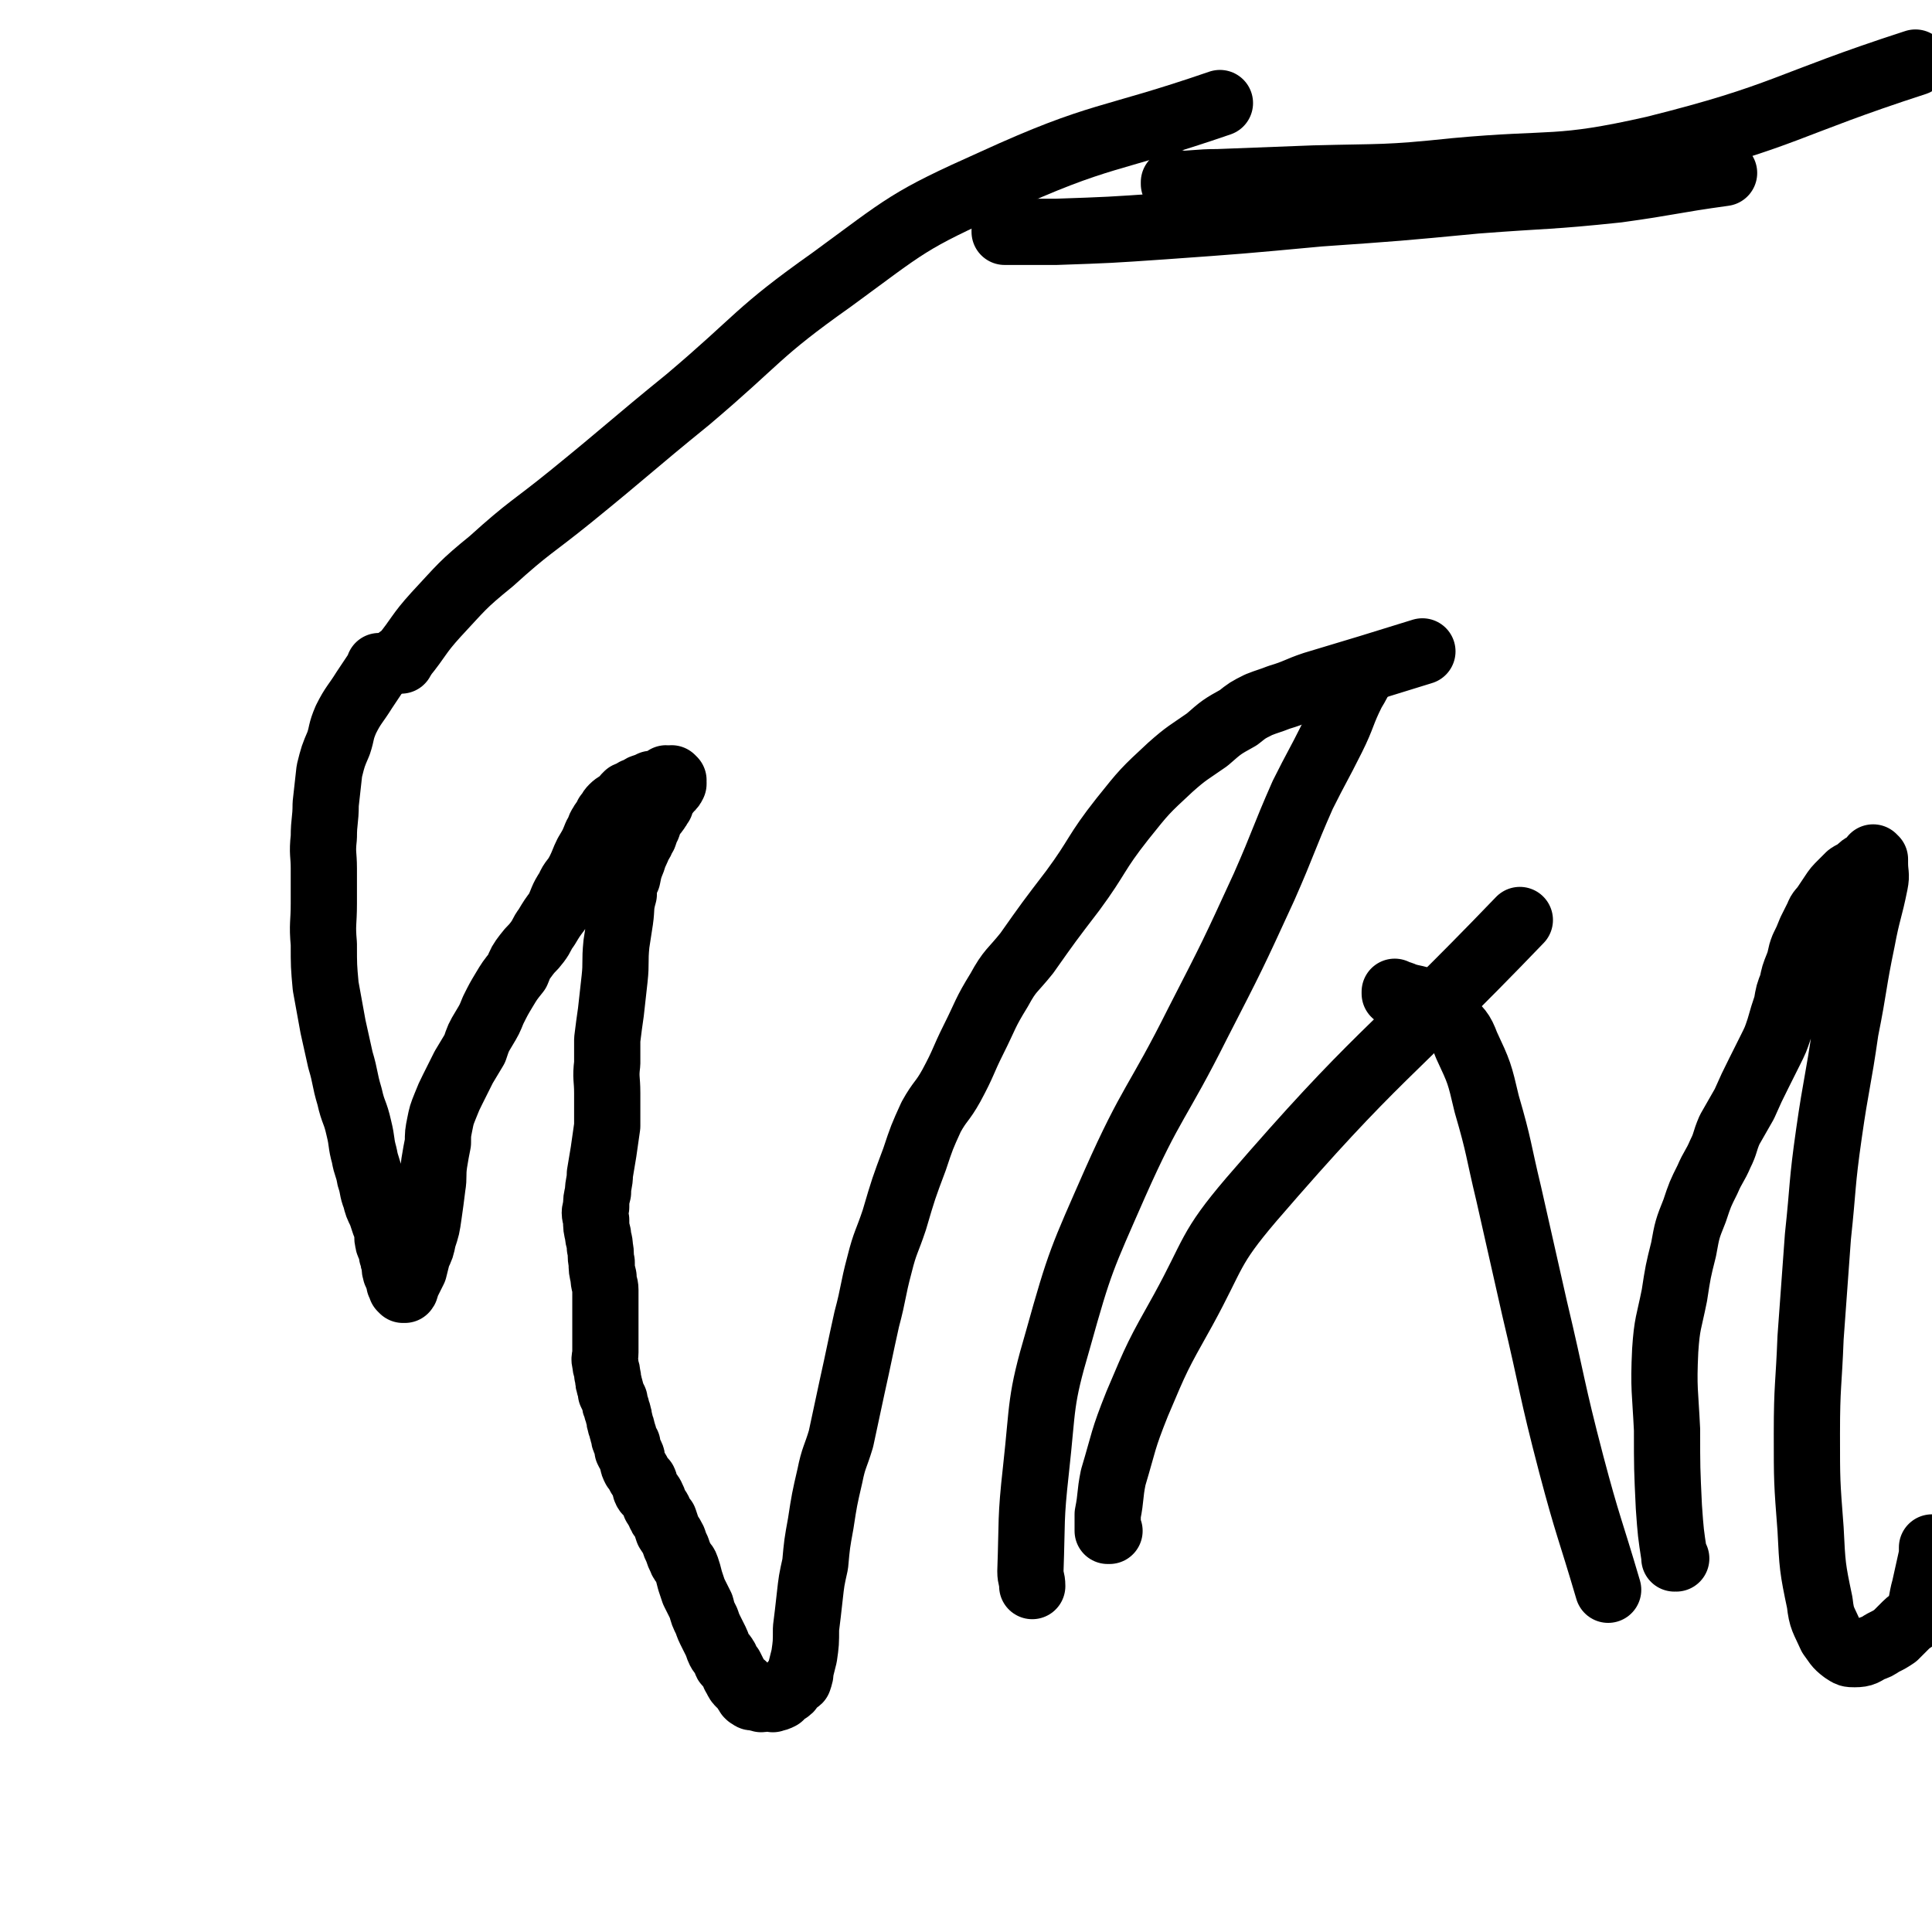 <svg viewBox='0 0 1050 1050' version='1.1' xmlns='http://www.w3.org/2000/svg' xmlns:xlink='http://www.w3.org/1999/xlink'><g fill='none' stroke='#000000' stroke-width='36' stroke-linecap='round' stroke-linejoin='round'><path d='M207,363c0,0 -1,-1 -1,-1 0,0 1,1 1,1 0,0 0,0 0,0 0,0 0,-1 -1,-1 0,0 0,0 0,1 -4,6 -4,6 -8,12 -5,8 -6,8 -10,16 -3,7 -2,7 -4,13 -3,7 -3,7 -5,15 -1,9 -1,9 -2,18 0,9 -1,9 -1,18 -1,9 0,9 0,17 0,10 0,10 0,19 0,11 -1,11 0,22 0,12 0,12 1,23 2,11 2,11 4,22 2,9 2,9 4,18 3,10 2,10 5,20 2,9 3,8 5,17 2,8 1,8 3,15 1,6 2,6 3,12 2,6 1,6 3,11 1,4 1,4 3,8 1,3 1,3 2,6 1,2 1,2 2,5 0,2 -1,2 0,5 0,2 1,1 2,4 0,1 0,1 0,3 1,1 0,2 1,3 0,1 0,1 1,2 0,2 -1,2 0,4 0,1 0,1 1,2 0,1 0,1 1,2 0,1 0,1 0,2 0,1 0,1 1,2 0,0 0,0 0,1 0,0 1,0 1,1 0,0 0,0 0,0 0,0 0,0 0,0 0,0 -1,-1 -1,-1 0,0 1,1 2,1 1,-1 0,-2 1,-3 2,-4 2,-4 4,-8 1,-4 1,-4 2,-8 2,-4 2,-4 3,-9 2,-6 2,-6 3,-13 1,-7 1,-7 2,-15 1,-6 0,-6 1,-13 1,-6 1,-6 2,-11 0,-5 0,-5 1,-10 1,-5 1,-5 3,-10 2,-5 2,-5 4,-9 3,-6 3,-6 6,-12 3,-5 3,-5 6,-10 2,-6 2,-6 5,-11 3,-5 3,-5 5,-10 3,-6 3,-6 6,-11 3,-5 3,-5 7,-10 2,-5 2,-5 5,-9 3,-4 3,-3 6,-7 3,-4 2,-4 5,-8 3,-5 3,-5 6,-9 3,-6 2,-6 6,-12 2,-5 3,-4 6,-10 2,-4 2,-5 4,-9 3,-5 3,-5 5,-10 2,-3 1,-3 3,-6 1,-2 2,-2 3,-5 2,-2 1,-2 3,-4 2,-2 3,-2 5,-3 1,-2 1,-2 3,-4 2,-1 2,0 4,-2 3,-1 2,-1 4,-2 3,-1 3,-1 5,-2 2,0 2,0 3,0 2,-1 2,-1 3,-1 1,-1 1,-1 2,-2 1,0 1,1 2,1 0,0 0,0 1,0 0,0 0,0 1,0 0,0 0,0 0,0 0,0 -1,-1 -1,-1 0,0 0,0 1,1 0,0 0,0 0,0 0,0 -1,-1 -1,-1 0,0 0,0 1,1 0,0 0,0 0,0 0,0 -1,-1 -1,-1 0,0 1,1 1,2 0,0 0,1 0,1 -1,2 -1,2 -3,3 0,1 0,1 -1,2 -1,1 -1,1 -2,2 -1,2 -1,2 -1,4 -1,1 -1,2 -2,3 -1,2 -2,2 -3,3 -1,3 -1,3 -2,6 -1,2 -1,2 -2,5 -2,3 -1,3 -3,5 -1,4 -2,4 -3,8 -2,5 -2,5 -3,10 -2,4 -2,4 -2,9 -2,7 -1,7 -2,14 -1,7 -1,6 -2,13 -1,10 0,10 -1,19 -1,9 -1,9 -2,18 -1,7 -1,7 -2,15 0,7 0,7 0,13 -1,8 0,8 0,16 0,9 0,9 0,18 -1,7 -1,7 -2,14 -1,6 -1,6 -2,12 0,5 -1,5 -1,10 -1,4 -1,4 -1,8 -1,3 -1,3 0,7 0,4 0,4 1,8 0,3 1,3 1,7 1,4 0,4 1,8 0,4 0,4 1,8 0,4 1,4 1,7 0,4 0,4 0,8 0,2 0,2 0,5 0,3 0,3 0,5 0,3 0,3 0,6 0,3 0,3 0,5 0,3 0,3 0,5 0,3 -1,3 0,6 0,3 1,3 1,6 1,3 0,3 1,5 0,2 1,2 1,5 1,2 1,2 2,4 0,2 0,2 1,4 0,2 1,2 1,4 1,2 0,2 1,4 0,2 1,2 1,4 1,2 0,2 1,3 0,3 1,3 2,5 0,1 0,1 0,3 1,2 1,2 2,3 1,2 0,2 1,4 0,1 0,1 1,3 1,1 1,1 2,3 1,2 1,2 3,4 1,2 0,3 1,5 1,2 2,1 3,3 1,2 1,2 2,5 1,2 1,1 2,3 1,3 1,3 3,5 1,3 1,3 2,6 2,3 2,3 3,5 1,3 1,3 2,5 1,3 1,3 2,5 1,3 2,2 3,5 1,3 1,3 2,7 1,3 1,3 2,6 2,4 2,4 4,8 1,4 1,4 3,8 1,3 1,3 3,7 1,2 1,2 2,4 1,2 1,3 2,5 1,2 2,2 3,4 1,1 0,2 1,3 1,1 1,1 2,2 1,2 1,2 2,4 0,1 1,1 1,2 1,2 1,2 2,3 1,1 1,1 2,1 0,1 0,1 1,2 1,1 0,1 1,2 0,0 0,0 0,0 1,1 1,1 1,1 0,0 -1,0 0,0 0,1 0,0 0,0 0,0 0,0 1,0 0,0 0,0 0,0 0,1 -1,0 -1,0 0,0 0,0 1,0 0,1 0,1 1,1 0,0 0,0 0,0 0,1 -1,0 -1,0 0,0 0,0 1,0 0,0 0,0 0,0 0,1 -1,0 -1,0 0,0 0,0 1,0 0,0 0,0 0,0 0,1 -1,0 -1,0 0,0 0,0 1,0 0,0 0,0 0,0 0,1 -1,0 -1,0 0,0 0,0 1,0 0,0 0,0 0,0 0,0 0,0 1,0 0,0 0,0 1,0 1,1 1,1 1,1 1,0 1,0 1,0 1,1 1,0 2,0 0,0 0,0 0,0 1,0 1,0 2,0 0,0 0,0 1,0 0,0 0,0 1,0 0,0 0,0 1,0 0,0 0,1 0,0 2,0 2,0 4,-1 1,-1 1,-1 2,-2 1,-1 2,-1 3,-2 1,-1 1,-2 2,-3 1,-2 2,-1 3,-2 1,-3 1,-3 1,-5 1,-4 1,-4 2,-8 1,-7 1,-7 1,-15 1,-8 1,-8 2,-17 1,-9 1,-9 3,-18 1,-11 1,-11 3,-22 2,-13 2,-13 5,-26 2,-10 3,-10 6,-20 3,-14 3,-14 6,-28 4,-18 4,-19 8,-37 4,-15 3,-15 7,-30 3,-12 4,-12 8,-24 5,-17 5,-17 11,-33 4,-12 4,-12 9,-23 5,-9 6,-8 11,-17 7,-13 6,-13 12,-25 7,-14 6,-14 14,-27 6,-11 7,-10 15,-20 12,-17 12,-17 25,-34 14,-19 12,-20 27,-39 12,-15 12,-15 26,-28 9,-8 10,-8 20,-15 8,-7 8,-7 17,-12 5,-4 5,-4 11,-7 5,-2 6,-2 11,-4 10,-3 10,-4 19,-7 30,-9 30,-9 59,-18 '/><path d='M741,366c0,0 -1,-1 -1,-1 0,0 0,1 0,1 0,0 0,0 0,0 1,0 0,-1 0,-1 0,0 0,1 0,1 0,0 0,0 0,0 -2,5 -2,5 -5,10 -6,12 -5,13 -11,25 -8,16 -8,15 -16,31 -11,25 -10,25 -21,50 -17,37 -17,37 -36,74 -22,44 -25,42 -45,87 -18,41 -19,42 -31,85 -10,34 -8,35 -12,71 -3,27 -2,27 -3,55 0,4 1,4 1,8 '/><path d='M603,832c0,0 -1,-1 -1,-1 0,0 0,0 0,1 0,0 0,0 0,0 0,-4 0,-5 0,-9 2,-10 1,-10 3,-20 6,-20 5,-20 13,-40 11,-26 11,-26 25,-51 17,-31 14,-33 37,-60 69,-80 73,-76 146,-152 '/><path d='M759,540c0,0 -1,-1 -1,-1 0,0 0,1 0,1 3,0 3,0 5,1 6,2 7,1 12,4 7,4 7,3 12,9 6,6 7,6 10,14 7,15 7,15 11,32 7,24 6,24 12,49 7,31 7,31 14,62 10,42 9,43 20,85 9,34 10,34 20,68 '/><path d='M911,847c-1,0 -1,-1 -1,-1 0,0 0,0 0,1 0,0 0,0 0,0 0,0 0,0 0,-1 -2,-13 -2,-13 -3,-27 -1,-21 -1,-21 -1,-42 -1,-21 -2,-22 -1,-43 1,-15 2,-15 5,-30 2,-13 2,-13 5,-25 2,-11 2,-11 6,-21 3,-9 3,-9 7,-17 3,-7 4,-7 7,-14 3,-6 2,-6 5,-13 4,-7 4,-7 8,-14 4,-9 4,-9 8,-17 3,-6 3,-6 6,-12 3,-6 3,-6 5,-12 2,-7 2,-7 4,-13 1,-6 1,-6 3,-11 1,-5 1,-5 3,-10 2,-5 1,-5 3,-10 2,-4 2,-4 4,-9 2,-4 2,-4 4,-8 1,-3 2,-3 4,-6 2,-3 2,-3 4,-6 2,-3 2,-3 5,-6 2,-2 2,-2 4,-4 3,-2 3,-1 5,-3 2,-2 2,-2 4,-3 2,-2 2,-1 3,-2 1,-1 1,-1 1,-2 0,0 0,1 0,1 0,0 1,0 1,0 0,0 0,0 0,0 0,1 0,1 0,2 0,6 1,6 0,11 -3,15 -4,15 -7,31 -5,24 -4,24 -9,49 -4,28 -5,28 -9,56 -4,28 -3,28 -6,56 -2,27 -2,27 -4,55 -1,26 -2,26 -2,52 0,26 0,26 2,52 1,20 1,21 5,40 1,9 2,9 6,18 3,4 3,5 7,8 3,2 3,2 6,2 5,0 5,-1 9,-3 3,-1 3,-1 6,-3 4,-2 4,-2 7,-4 3,-3 3,-3 6,-6 3,-3 4,-2 6,-6 3,-6 2,-7 4,-14 2,-9 2,-9 4,-18 0,-2 0,-2 0,-4 '/><path d='M218,359c0,0 -1,-1 -1,-1 0,0 1,1 1,1 0,0 0,0 0,0 0,0 -1,-1 -1,-1 0,0 1,1 1,1 0,0 0,0 0,0 0,0 -1,-1 -1,-1 0,0 1,1 1,1 0,-1 1,-1 1,-2 9,-11 8,-12 18,-23 14,-15 14,-16 30,-29 21,-19 22,-18 43,-35 32,-26 32,-27 64,-53 39,-33 37,-36 78,-65 41,-30 41,-32 88,-53 59,-27 62,-22 123,-43 '/><path d='M547,126c0,0 -1,0 -1,-1 0,0 0,1 0,1 0,0 0,0 0,0 1,0 0,0 0,-1 0,0 0,1 0,1 0,0 0,0 0,0 1,0 1,0 2,0 13,0 13,0 26,0 29,-1 29,-1 58,-3 42,-3 42,-3 85,-7 43,-3 43,-3 85,-7 39,-3 39,-2 77,-6 29,-4 29,-5 58,-9 '/><path d='M639,100c0,0 -1,0 -1,-1 0,0 0,1 0,1 0,0 0,0 0,0 1,0 0,0 0,-1 0,0 0,1 0,1 12,0 12,-1 24,-1 26,-1 26,-1 52,-2 38,-1 39,0 77,-4 54,-5 55,0 108,-12 72,-18 71,-24 142,-47 '/></g>
</svg>